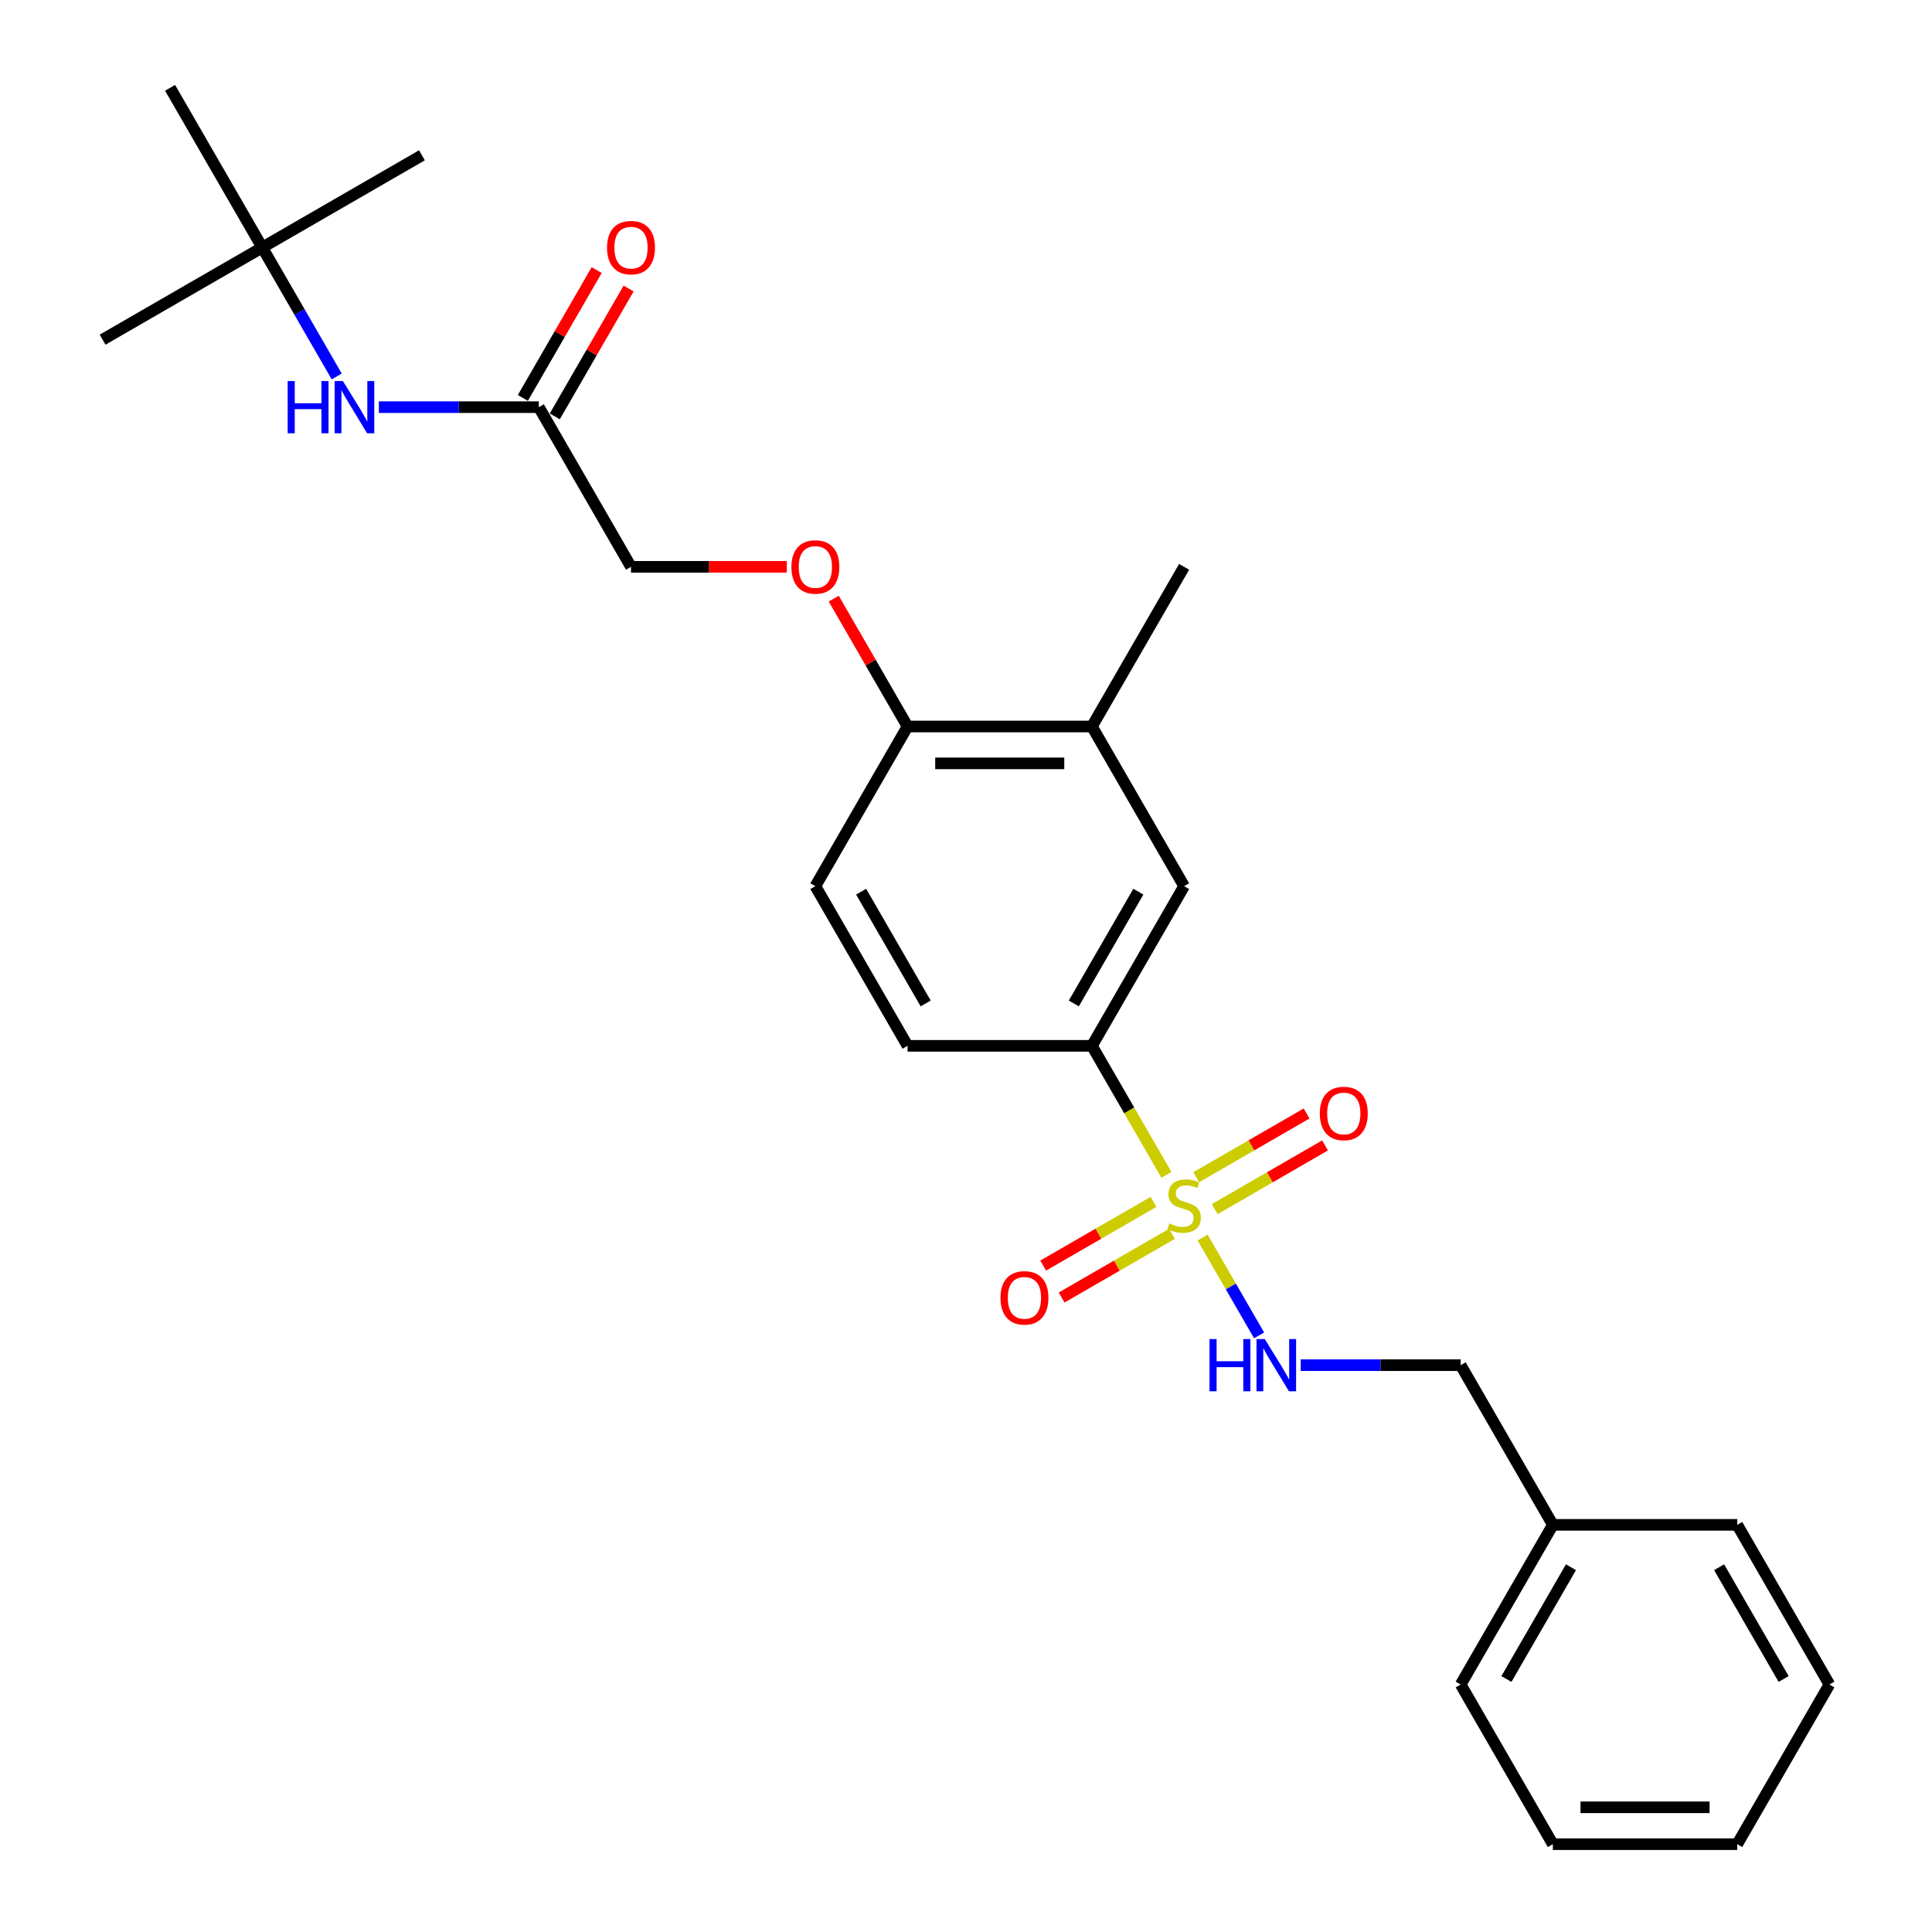 <?xml version='1.0' encoding='iso-8859-1'?>
<svg version='1.1' baseProfile='full'
              xmlns='http://www.w3.org/2000/svg'
                      xmlns:rdkit='http://www.rdkit.org/xml'
                      xmlns:xlink='http://www.w3.org/1999/xlink'
                  xml:space='preserve'
width='1000px' height='1000px' viewBox='0 0 1000 1000'>
<!-- END OF HEADER -->
<rect style='opacity:1.0;fill:#FFFFFF;stroke:none' width='1000' height='1000' x='0' y='0'> </rect>
<path class='bond-0' d='M 603.738,608.107 L 584.459,574.714' style='fill:none;fill-rule:evenodd;stroke:#CCCC00;stroke-width:6px;stroke-linecap:butt;stroke-linejoin:miter;stroke-opacity:1' />
<path class='bond-0' d='M 584.459,574.714 L 565.18,541.322' style='fill:none;fill-rule:evenodd;stroke:#000000;stroke-width:6px;stroke-linecap:butt;stroke-linejoin:miter;stroke-opacity:1' />
<path class='bond-1' d='M 622.47,640.553 L 637.089,665.872' style='fill:none;fill-rule:evenodd;stroke:#CCCC00;stroke-width:6px;stroke-linecap:butt;stroke-linejoin:miter;stroke-opacity:1' />
<path class='bond-1' d='M 637.089,665.872 L 651.707,691.192' style='fill:none;fill-rule:evenodd;stroke:#0000FF;stroke-width:6px;stroke-linecap:butt;stroke-linejoin:miter;stroke-opacity:1' />
<path class='bond-3' d='M 597.072,622.083 L 568.512,638.572' style='fill:none;fill-rule:evenodd;stroke:#CCCC00;stroke-width:6px;stroke-linecap:butt;stroke-linejoin:miter;stroke-opacity:1' />
<path class='bond-3' d='M 568.512,638.572 L 539.951,655.062' style='fill:none;fill-rule:evenodd;stroke:#FF0000;stroke-width:6px;stroke-linecap:butt;stroke-linejoin:miter;stroke-opacity:1' />
<path class='bond-3' d='M 606.615,638.612 L 578.055,655.101' style='fill:none;fill-rule:evenodd;stroke:#CCCC00;stroke-width:6px;stroke-linecap:butt;stroke-linejoin:miter;stroke-opacity:1' />
<path class='bond-3' d='M 578.055,655.101 L 549.494,671.591' style='fill:none;fill-rule:evenodd;stroke:#FF0000;stroke-width:6px;stroke-linecap:butt;stroke-linejoin:miter;stroke-opacity:1' />
<path class='bond-4' d='M 628.717,625.851 L 657.278,609.362' style='fill:none;fill-rule:evenodd;stroke:#CCCC00;stroke-width:6px;stroke-linecap:butt;stroke-linejoin:miter;stroke-opacity:1' />
<path class='bond-4' d='M 657.278,609.362 L 685.838,592.872' style='fill:none;fill-rule:evenodd;stroke:#FF0000;stroke-width:6px;stroke-linecap:butt;stroke-linejoin:miter;stroke-opacity:1' />
<path class='bond-4' d='M 619.174,609.322 L 647.735,592.833' style='fill:none;fill-rule:evenodd;stroke:#CCCC00;stroke-width:6px;stroke-linecap:butt;stroke-linejoin:miter;stroke-opacity:1' />
<path class='bond-4' d='M 647.735,592.833 L 676.295,576.343' style='fill:none;fill-rule:evenodd;stroke:#FF0000;stroke-width:6px;stroke-linecap:butt;stroke-linejoin:miter;stroke-opacity:1' />
<path class='bond-2' d='M 565.18,541.322 L 612.895,458.678' style='fill:none;fill-rule:evenodd;stroke:#000000;stroke-width:6px;stroke-linecap:butt;stroke-linejoin:miter;stroke-opacity:1' />
<path class='bond-2' d='M 555.808,519.383 L 589.209,461.531' style='fill:none;fill-rule:evenodd;stroke:#000000;stroke-width:6px;stroke-linecap:butt;stroke-linejoin:miter;stroke-opacity:1' />
<path class='bond-10' d='M 565.18,541.322 L 469.75,541.322' style='fill:none;fill-rule:evenodd;stroke:#000000;stroke-width:6px;stroke-linecap:butt;stroke-linejoin:miter;stroke-opacity:1' />
<path class='bond-15' d='M 673.244,706.612 L 714.642,706.612' style='fill:none;fill-rule:evenodd;stroke:#0000FF;stroke-width:6px;stroke-linecap:butt;stroke-linejoin:miter;stroke-opacity:1' />
<path class='bond-15' d='M 714.642,706.612 L 756.039,706.612' style='fill:none;fill-rule:evenodd;stroke:#000000;stroke-width:6px;stroke-linecap:butt;stroke-linejoin:miter;stroke-opacity:1' />
<path class='bond-6' d='M 612.895,458.678 L 565.18,376.033' style='fill:none;fill-rule:evenodd;stroke:#000000;stroke-width:6px;stroke-linecap:butt;stroke-linejoin:miter;stroke-opacity:1' />
<path class='bond-5' d='M 278.89,210.744 L 326.605,293.388' style='fill:none;fill-rule:evenodd;stroke:#000000;stroke-width:6px;stroke-linecap:butt;stroke-linejoin:miter;stroke-opacity:1' />
<path class='bond-7' d='M 278.89,210.744 L 237.493,210.744' style='fill:none;fill-rule:evenodd;stroke:#000000;stroke-width:6px;stroke-linecap:butt;stroke-linejoin:miter;stroke-opacity:1' />
<path class='bond-7' d='M 237.493,210.744 L 196.095,210.744' style='fill:none;fill-rule:evenodd;stroke:#0000FF;stroke-width:6px;stroke-linecap:butt;stroke-linejoin:miter;stroke-opacity:1' />
<path class='bond-12' d='M 287.155,215.515 L 306.257,182.429' style='fill:none;fill-rule:evenodd;stroke:#000000;stroke-width:6px;stroke-linecap:butt;stroke-linejoin:miter;stroke-opacity:1' />
<path class='bond-12' d='M 306.257,182.429 L 325.36,149.342' style='fill:none;fill-rule:evenodd;stroke:#FF0000;stroke-width:6px;stroke-linecap:butt;stroke-linejoin:miter;stroke-opacity:1' />
<path class='bond-12' d='M 270.626,205.972 L 289.729,172.886' style='fill:none;fill-rule:evenodd;stroke:#000000;stroke-width:6px;stroke-linecap:butt;stroke-linejoin:miter;stroke-opacity:1' />
<path class='bond-12' d='M 289.729,172.886 L 308.831,139.799' style='fill:none;fill-rule:evenodd;stroke:#FF0000;stroke-width:6px;stroke-linecap:butt;stroke-linejoin:miter;stroke-opacity:1' />
<path class='bond-17' d='M 565.18,376.033 L 612.895,293.388' style='fill:none;fill-rule:evenodd;stroke:#000000;stroke-width:6px;stroke-linecap:butt;stroke-linejoin:miter;stroke-opacity:1' />
<path class='bond-26' d='M 565.18,376.033 L 469.75,376.033' style='fill:none;fill-rule:evenodd;stroke:#000000;stroke-width:6px;stroke-linecap:butt;stroke-linejoin:miter;stroke-opacity:1' />
<path class='bond-26' d='M 550.865,395.119 L 484.064,395.119' style='fill:none;fill-rule:evenodd;stroke:#000000;stroke-width:6px;stroke-linecap:butt;stroke-linejoin:miter;stroke-opacity:1' />
<path class='bond-11' d='M 174.282,194.845 L 155.014,161.472' style='fill:none;fill-rule:evenodd;stroke:#0000FF;stroke-width:6px;stroke-linecap:butt;stroke-linejoin:miter;stroke-opacity:1' />
<path class='bond-11' d='M 155.014,161.472 L 135.746,128.099' style='fill:none;fill-rule:evenodd;stroke:#000000;stroke-width:6px;stroke-linecap:butt;stroke-linejoin:miter;stroke-opacity:1' />
<path class='bond-8' d='M 469.75,376.033 L 422.035,458.678' style='fill:none;fill-rule:evenodd;stroke:#000000;stroke-width:6px;stroke-linecap:butt;stroke-linejoin:miter;stroke-opacity:1' />
<path class='bond-9' d='M 469.75,376.033 L 450.647,342.946' style='fill:none;fill-rule:evenodd;stroke:#000000;stroke-width:6px;stroke-linecap:butt;stroke-linejoin:miter;stroke-opacity:1' />
<path class='bond-9' d='M 450.647,342.946 L 431.545,309.86' style='fill:none;fill-rule:evenodd;stroke:#FF0000;stroke-width:6px;stroke-linecap:butt;stroke-linejoin:miter;stroke-opacity:1' />
<path class='bond-14' d='M 407.243,293.388 L 366.924,293.388' style='fill:none;fill-rule:evenodd;stroke:#FF0000;stroke-width:6px;stroke-linecap:butt;stroke-linejoin:miter;stroke-opacity:1' />
<path class='bond-14' d='M 366.924,293.388 L 326.605,293.388' style='fill:none;fill-rule:evenodd;stroke:#000000;stroke-width:6px;stroke-linecap:butt;stroke-linejoin:miter;stroke-opacity:1' />
<path class='bond-13' d='M 469.75,541.322 L 422.035,458.678' style='fill:none;fill-rule:evenodd;stroke:#000000;stroke-width:6px;stroke-linecap:butt;stroke-linejoin:miter;stroke-opacity:1' />
<path class='bond-13' d='M 479.122,519.383 L 445.721,461.531' style='fill:none;fill-rule:evenodd;stroke:#000000;stroke-width:6px;stroke-linecap:butt;stroke-linejoin:miter;stroke-opacity:1' />
<path class='bond-18' d='M 135.746,128.099 L 53.101,175.814' style='fill:none;fill-rule:evenodd;stroke:#000000;stroke-width:6px;stroke-linecap:butt;stroke-linejoin:miter;stroke-opacity:1' />
<path class='bond-19' d='M 135.746,128.099 L 218.39,80.384' style='fill:none;fill-rule:evenodd;stroke:#000000;stroke-width:6px;stroke-linecap:butt;stroke-linejoin:miter;stroke-opacity:1' />
<path class='bond-20' d='M 135.746,128.099 L 88.031,45.455' style='fill:none;fill-rule:evenodd;stroke:#000000;stroke-width:6px;stroke-linecap:butt;stroke-linejoin:miter;stroke-opacity:1' />
<path class='bond-16' d='M 756.039,706.612 L 803.754,789.256' style='fill:none;fill-rule:evenodd;stroke:#000000;stroke-width:6px;stroke-linecap:butt;stroke-linejoin:miter;stroke-opacity:1' />
<path class='bond-21' d='M 803.754,789.256 L 756.039,871.901' style='fill:none;fill-rule:evenodd;stroke:#000000;stroke-width:6px;stroke-linecap:butt;stroke-linejoin:miter;stroke-opacity:1' />
<path class='bond-21' d='M 813.126,811.196 L 779.726,869.047' style='fill:none;fill-rule:evenodd;stroke:#000000;stroke-width:6px;stroke-linecap:butt;stroke-linejoin:miter;stroke-opacity:1' />
<path class='bond-22' d='M 803.754,789.256 L 899.184,789.256' style='fill:none;fill-rule:evenodd;stroke:#000000;stroke-width:6px;stroke-linecap:butt;stroke-linejoin:miter;stroke-opacity:1' />
<path class='bond-24' d='M 756.039,871.901 L 803.754,954.545' style='fill:none;fill-rule:evenodd;stroke:#000000;stroke-width:6px;stroke-linecap:butt;stroke-linejoin:miter;stroke-opacity:1' />
<path class='bond-23' d='M 899.184,789.256 L 946.899,871.901' style='fill:none;fill-rule:evenodd;stroke:#000000;stroke-width:6px;stroke-linecap:butt;stroke-linejoin:miter;stroke-opacity:1' />
<path class='bond-23' d='M 889.812,811.196 L 923.213,869.047' style='fill:none;fill-rule:evenodd;stroke:#000000;stroke-width:6px;stroke-linecap:butt;stroke-linejoin:miter;stroke-opacity:1' />
<path class='bond-25' d='M 946.899,871.901 L 899.184,954.545' style='fill:none;fill-rule:evenodd;stroke:#000000;stroke-width:6px;stroke-linecap:butt;stroke-linejoin:miter;stroke-opacity:1' />
<path class='bond-27' d='M 803.754,954.545 L 899.184,954.545' style='fill:none;fill-rule:evenodd;stroke:#000000;stroke-width:6px;stroke-linecap:butt;stroke-linejoin:miter;stroke-opacity:1' />
<path class='bond-27' d='M 818.069,935.459 L 884.87,935.459' style='fill:none;fill-rule:evenodd;stroke:#000000;stroke-width:6px;stroke-linecap:butt;stroke-linejoin:miter;stroke-opacity:1' />
<path  class='atom-0' d='M 605.26 633.243
Q 605.566 633.357, 606.825 633.892
Q 608.085 634.426, 609.459 634.77
Q 610.872 635.075, 612.246 635.075
Q 614.803 635.075, 616.292 633.853
Q 617.781 632.594, 617.781 630.418
Q 617.781 628.929, 617.017 628.013
Q 616.292 627.097, 615.147 626.601
Q 614.002 626.105, 612.093 625.532
Q 609.688 624.807, 608.238 624.12
Q 606.825 623.433, 605.795 621.982
Q 604.802 620.531, 604.802 618.088
Q 604.802 614.691, 607.093 612.592
Q 609.421 610.492, 614.002 610.492
Q 617.132 610.492, 620.682 611.981
L 619.804 614.92
Q 616.559 613.584, 614.116 613.584
Q 611.482 613.584, 610.032 614.691
Q 608.581 615.76, 608.619 617.63
Q 608.619 619.081, 609.345 619.959
Q 610.108 620.837, 611.177 621.333
Q 612.284 621.829, 614.116 622.402
Q 616.559 623.165, 618.01 623.929
Q 619.46 624.692, 620.491 626.257
Q 621.56 627.784, 621.56 630.418
Q 621.56 634.159, 619.04 636.182
Q 616.559 638.167, 612.398 638.167
Q 609.994 638.167, 608.161 637.632
Q 606.367 637.136, 604.23 636.258
L 605.26 633.243
' fill='#CCCC00'/>
<path  class='atom-2' d='M 626.045 693.099
L 629.709 693.099
L 629.709 704.588
L 643.528 704.588
L 643.528 693.099
L 647.192 693.099
L 647.192 720.124
L 643.528 720.124
L 643.528 707.642
L 629.709 707.642
L 629.709 720.124
L 626.045 720.124
L 626.045 693.099
' fill='#0000FF'/>
<path  class='atom-2' d='M 654.636 693.099
L 663.492 707.413
Q 664.369 708.826, 665.782 711.383
Q 667.194 713.941, 667.271 714.093
L 667.271 693.099
L 670.859 693.099
L 670.859 720.124
L 667.156 720.124
L 657.651 704.474
Q 656.544 702.642, 655.361 700.542
Q 654.216 698.443, 653.872 697.794
L 653.872 720.124
L 650.36 720.124
L 650.36 693.099
L 654.636 693.099
' fill='#0000FF'/>
<path  class='atom-4' d='M 517.844 671.758
Q 517.844 665.269, 521.051 661.643
Q 524.257 658.016, 530.25 658.016
Q 536.243 658.016, 539.449 661.643
Q 542.656 665.269, 542.656 671.758
Q 542.656 678.324, 539.411 682.065
Q 536.167 685.767, 530.25 685.767
Q 524.295 685.767, 521.051 682.065
Q 517.844 678.362, 517.844 671.758
M 530.25 682.714
Q 534.373 682.714, 536.587 679.965
Q 538.839 677.179, 538.839 671.758
Q 538.839 666.452, 536.587 663.78
Q 534.373 661.07, 530.25 661.07
Q 526.127 661.07, 523.875 663.742
Q 521.661 666.414, 521.661 671.758
Q 521.661 677.217, 523.875 679.965
Q 526.127 682.714, 530.25 682.714
' fill='#FF0000'/>
<path  class='atom-5' d='M 683.133 576.328
Q 683.133 569.839, 686.34 566.213
Q 689.546 562.586, 695.539 562.586
Q 701.532 562.586, 704.739 566.213
Q 707.945 569.839, 707.945 576.328
Q 707.945 582.894, 704.701 586.635
Q 701.456 590.337, 695.539 590.337
Q 689.584 590.337, 686.34 586.635
Q 683.133 582.932, 683.133 576.328
M 695.539 587.284
Q 699.662 587.284, 701.876 584.535
Q 704.128 581.749, 704.128 576.328
Q 704.128 571.022, 701.876 568.35
Q 699.662 565.64, 695.539 565.64
Q 691.417 565.64, 689.165 568.312
Q 686.951 570.984, 686.951 576.328
Q 686.951 581.787, 689.165 584.535
Q 691.417 587.284, 695.539 587.284
' fill='#FF0000'/>
<path  class='atom-8' d='M 148.896 197.231
L 152.56 197.231
L 152.56 208.721
L 166.379 208.721
L 166.379 197.231
L 170.043 197.231
L 170.043 224.257
L 166.379 224.257
L 166.379 211.774
L 152.56 211.774
L 152.56 224.257
L 148.896 224.257
L 148.896 197.231
' fill='#0000FF'/>
<path  class='atom-8' d='M 177.487 197.231
L 186.343 211.545
Q 187.221 212.958, 188.633 215.515
Q 190.045 218.073, 190.122 218.225
L 190.122 197.231
L 193.71 197.231
L 193.71 224.257
L 190.007 224.257
L 180.502 208.606
Q 179.395 206.774, 178.212 204.674
Q 177.067 202.575, 176.723 201.926
L 176.723 224.257
L 173.211 224.257
L 173.211 197.231
L 177.487 197.231
' fill='#0000FF'/>
<path  class='atom-10' d='M 409.629 293.465
Q 409.629 286.976, 412.836 283.349
Q 416.042 279.723, 422.035 279.723
Q 428.028 279.723, 431.235 283.349
Q 434.441 286.976, 434.441 293.465
Q 434.441 300.03, 431.196 303.771
Q 427.952 307.474, 422.035 307.474
Q 416.08 307.474, 412.836 303.771
Q 409.629 300.069, 409.629 293.465
M 422.035 304.42
Q 426.158 304.42, 428.372 301.672
Q 430.624 298.885, 430.624 293.465
Q 430.624 288.159, 428.372 285.487
Q 426.158 282.777, 422.035 282.777
Q 417.913 282.777, 415.66 285.449
Q 413.446 288.121, 413.446 293.465
Q 413.446 298.923, 415.66 301.672
Q 417.913 304.42, 422.035 304.42
' fill='#FF0000'/>
<path  class='atom-13' d='M 314.199 128.176
Q 314.199 121.686, 317.406 118.06
Q 320.612 114.434, 326.605 114.434
Q 332.598 114.434, 335.805 118.06
Q 339.011 121.686, 339.011 128.176
Q 339.011 134.741, 335.767 138.482
Q 332.522 142.185, 326.605 142.185
Q 320.65 142.185, 317.406 138.482
Q 314.199 134.779, 314.199 128.176
M 326.605 139.131
Q 330.728 139.131, 332.942 136.382
Q 335.194 133.596, 335.194 128.176
Q 335.194 122.87, 332.942 120.198
Q 330.728 117.487, 326.605 117.487
Q 322.483 117.487, 320.231 120.159
Q 318.017 122.831, 318.017 128.176
Q 318.017 133.634, 320.231 136.382
Q 322.483 139.131, 326.605 139.131
' fill='#FF0000'/>
</svg>
